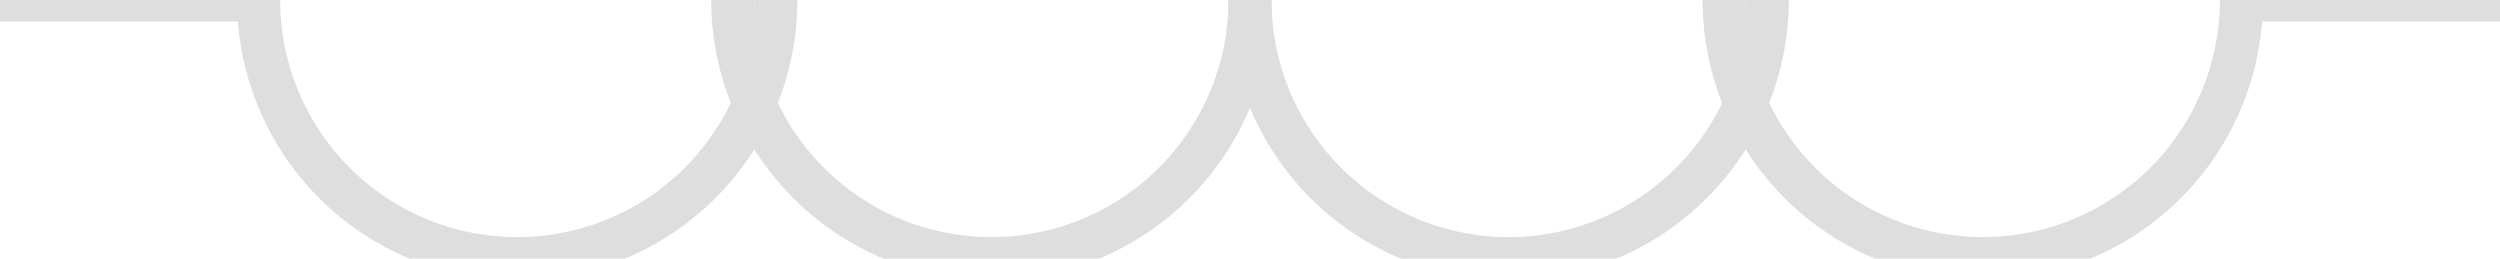 <?xml version="1.0" encoding="UTF-8"?><svg version="1.1" xmlns:xlink="http://www.w3.org/1999/xlink" width="58" height="6" viewBox="-29 0 58 6" xmlns="http://www.w3.org/2000/svg"><path stroke="#DEDEDE" stroke-width="1" stroke-linecap="round" stroke-dasharray="none" fill-opacity="0" d="M29,0 L23,0"/><path stroke="#DEDEDE" stroke-width="1" stroke-linecap="round" stroke-dasharray="none" fill-opacity="0" d="M-29,0 L-23,0"/><path stroke="#DEDEDE" stroke-width="1" stroke-linecap="round" stroke-dasharray="none" fill-opacity="0" d="M -23 0 A 6 6 0 1 0 -11 0"/><path stroke="#DEDEDE" stroke-width="1" stroke-linecap="round" stroke-dasharray="none" fill-opacity="0" d="M -12 0 A 6 6 0 1 0 0 0"/><path stroke="#DEDEDE" stroke-width="1" stroke-linecap="round" stroke-dasharray="none" fill-opacity="0" d="M 11 0 A 6 6 0 1 0 23 0"/><path stroke="#DEDEDE" stroke-width="1" stroke-linecap="round" stroke-dasharray="none" fill-opacity="0" d="M 0 0 A 6 6 0 1 0 12 0"/></svg>